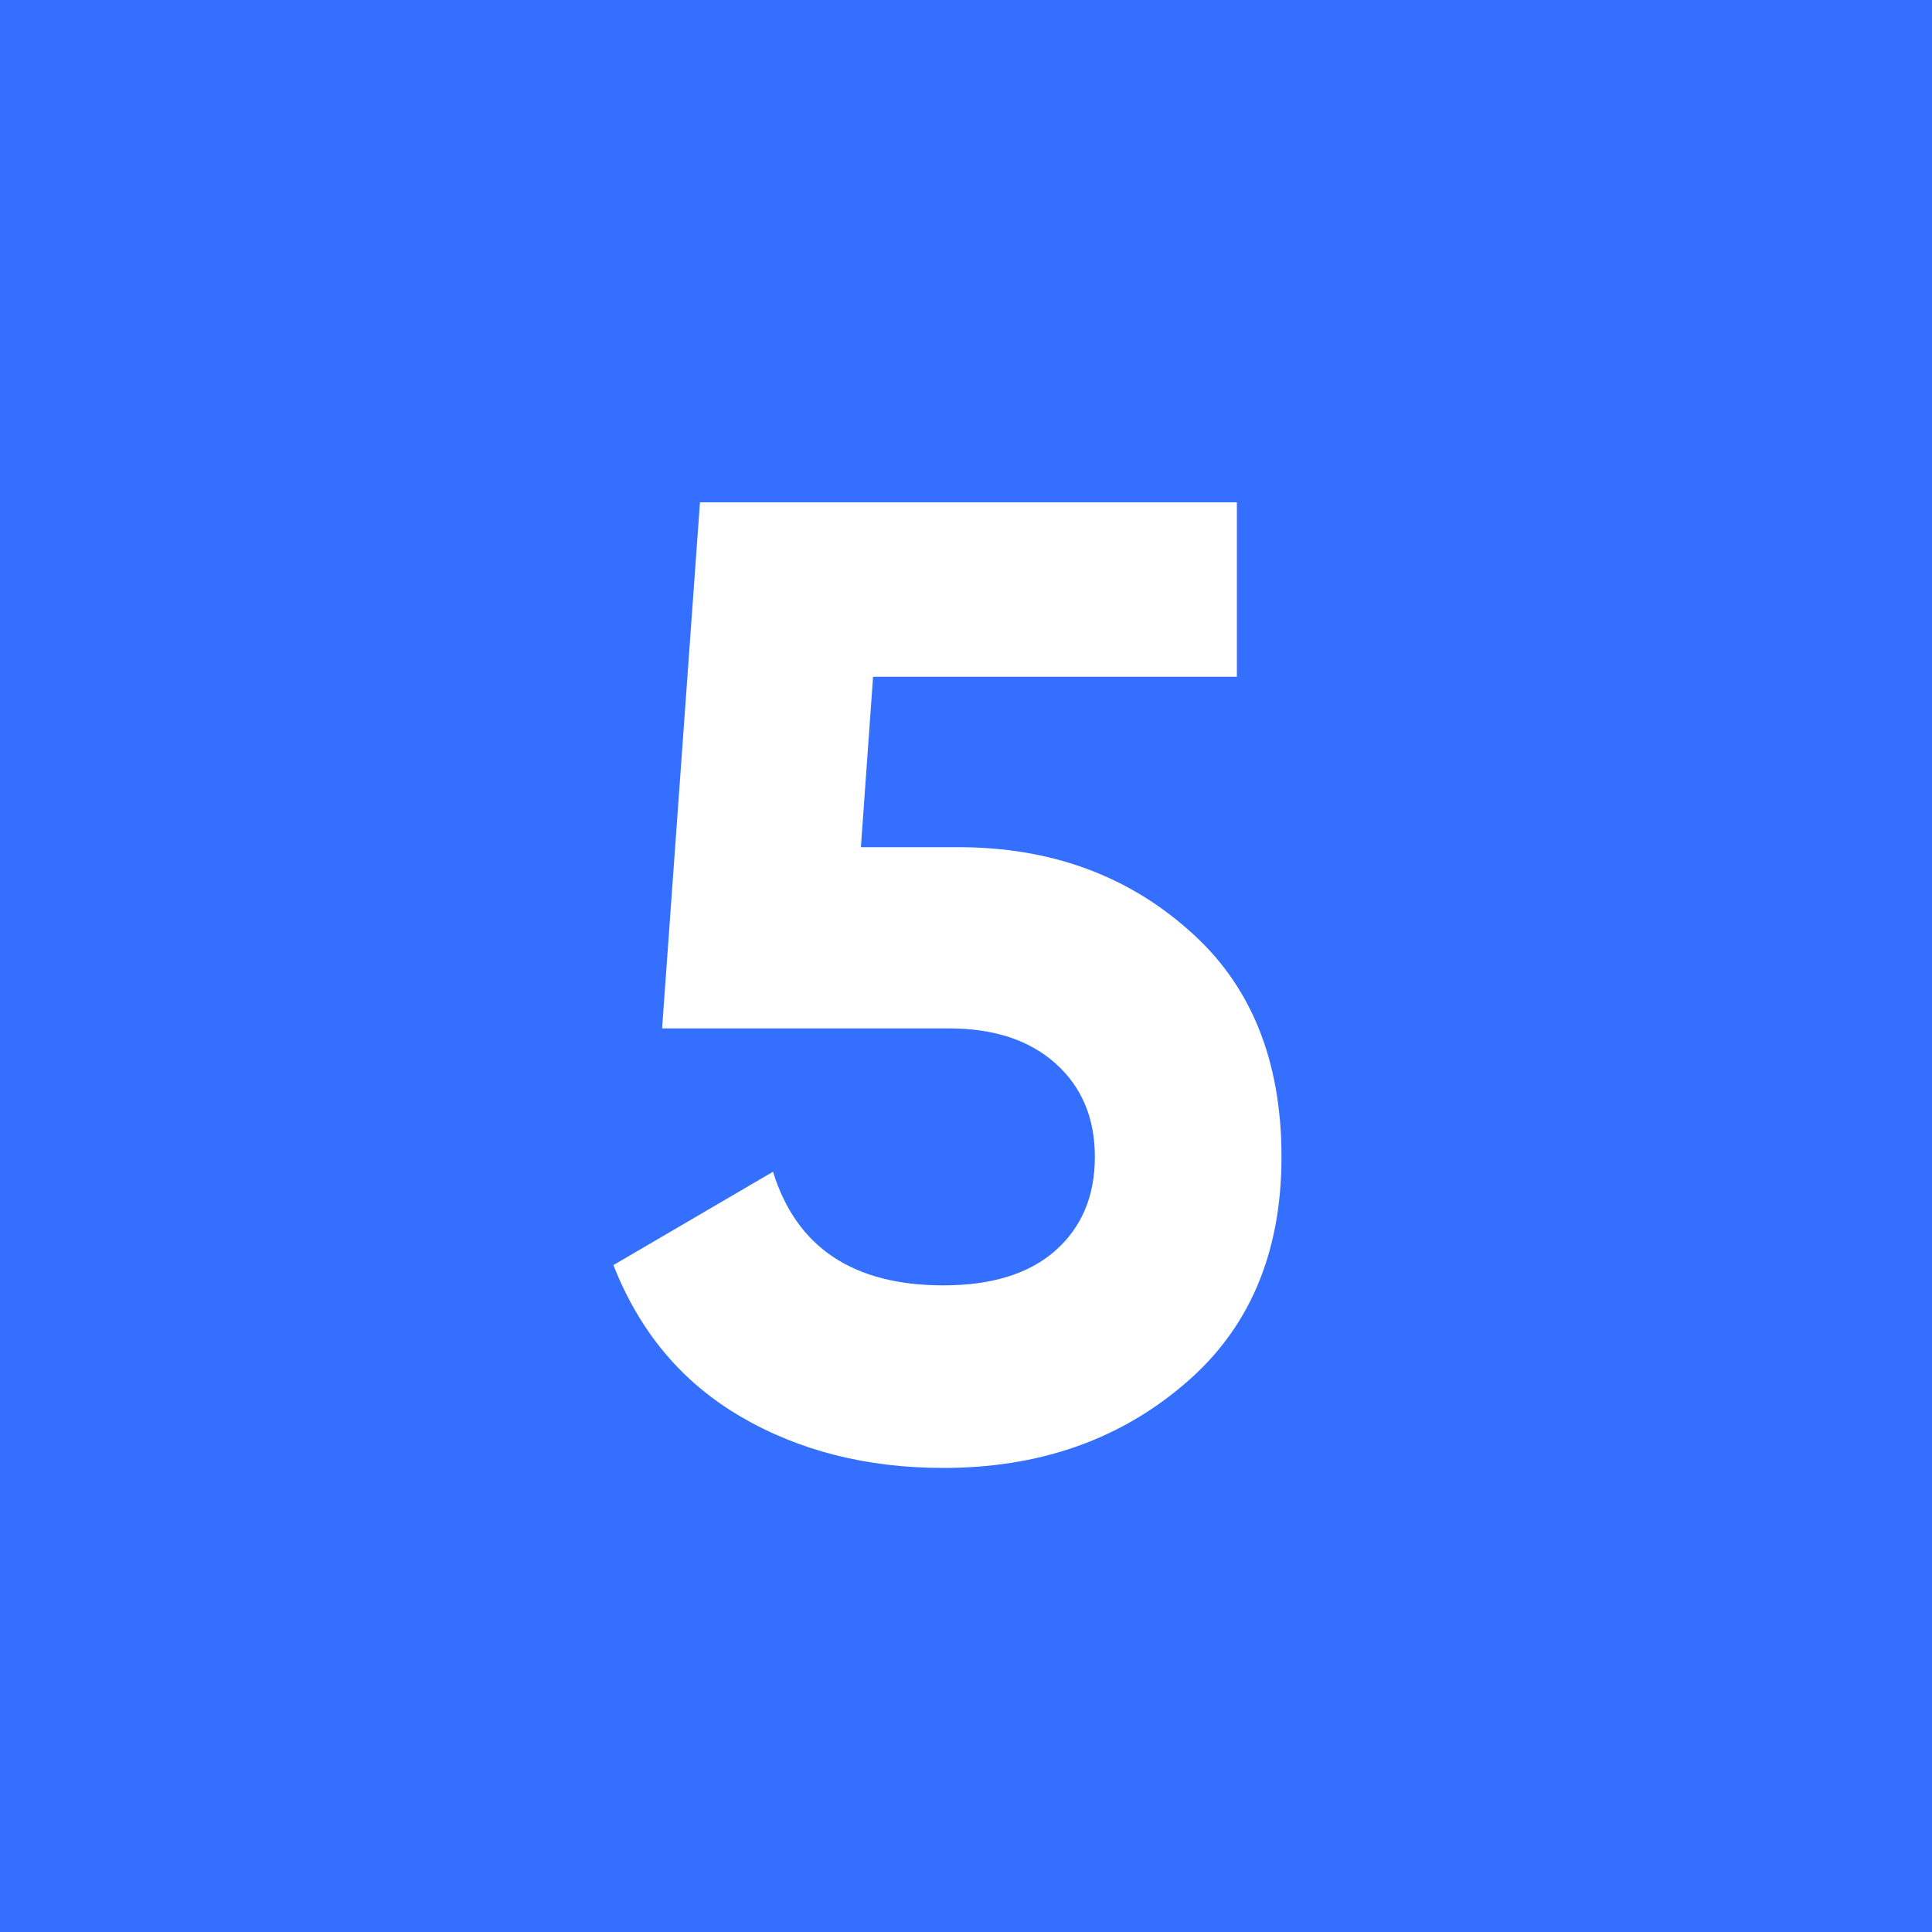 <?xml version="1.0" encoding="UTF-8"?> <svg xmlns="http://www.w3.org/2000/svg" width="20" height="20" viewBox="0 0 20 20" fill="none"><rect width="20" height="20" fill="#346FFF"></rect><path d="M9.92 8.77C10.863 8.77 11.656 9.055 12.3 9.624C12.944 10.184 13.266 10.968 13.266 11.976C13.266 12.984 12.925 13.773 12.244 14.342C11.572 14.911 10.746 15.196 9.766 15.196C8.973 15.196 8.273 15.019 7.666 14.664C7.059 14.309 6.621 13.787 6.35 13.096L8.002 12.13C8.245 12.914 8.833 13.306 9.766 13.306C10.261 13.306 10.643 13.189 10.914 12.956C11.194 12.713 11.334 12.387 11.334 11.976C11.334 11.575 11.199 11.253 10.928 11.01C10.657 10.767 10.289 10.646 9.822 10.646H6.854L7.246 5.2H12.804V7.006H9.038L8.912 8.77H9.92Z" fill="white"></path></svg> 